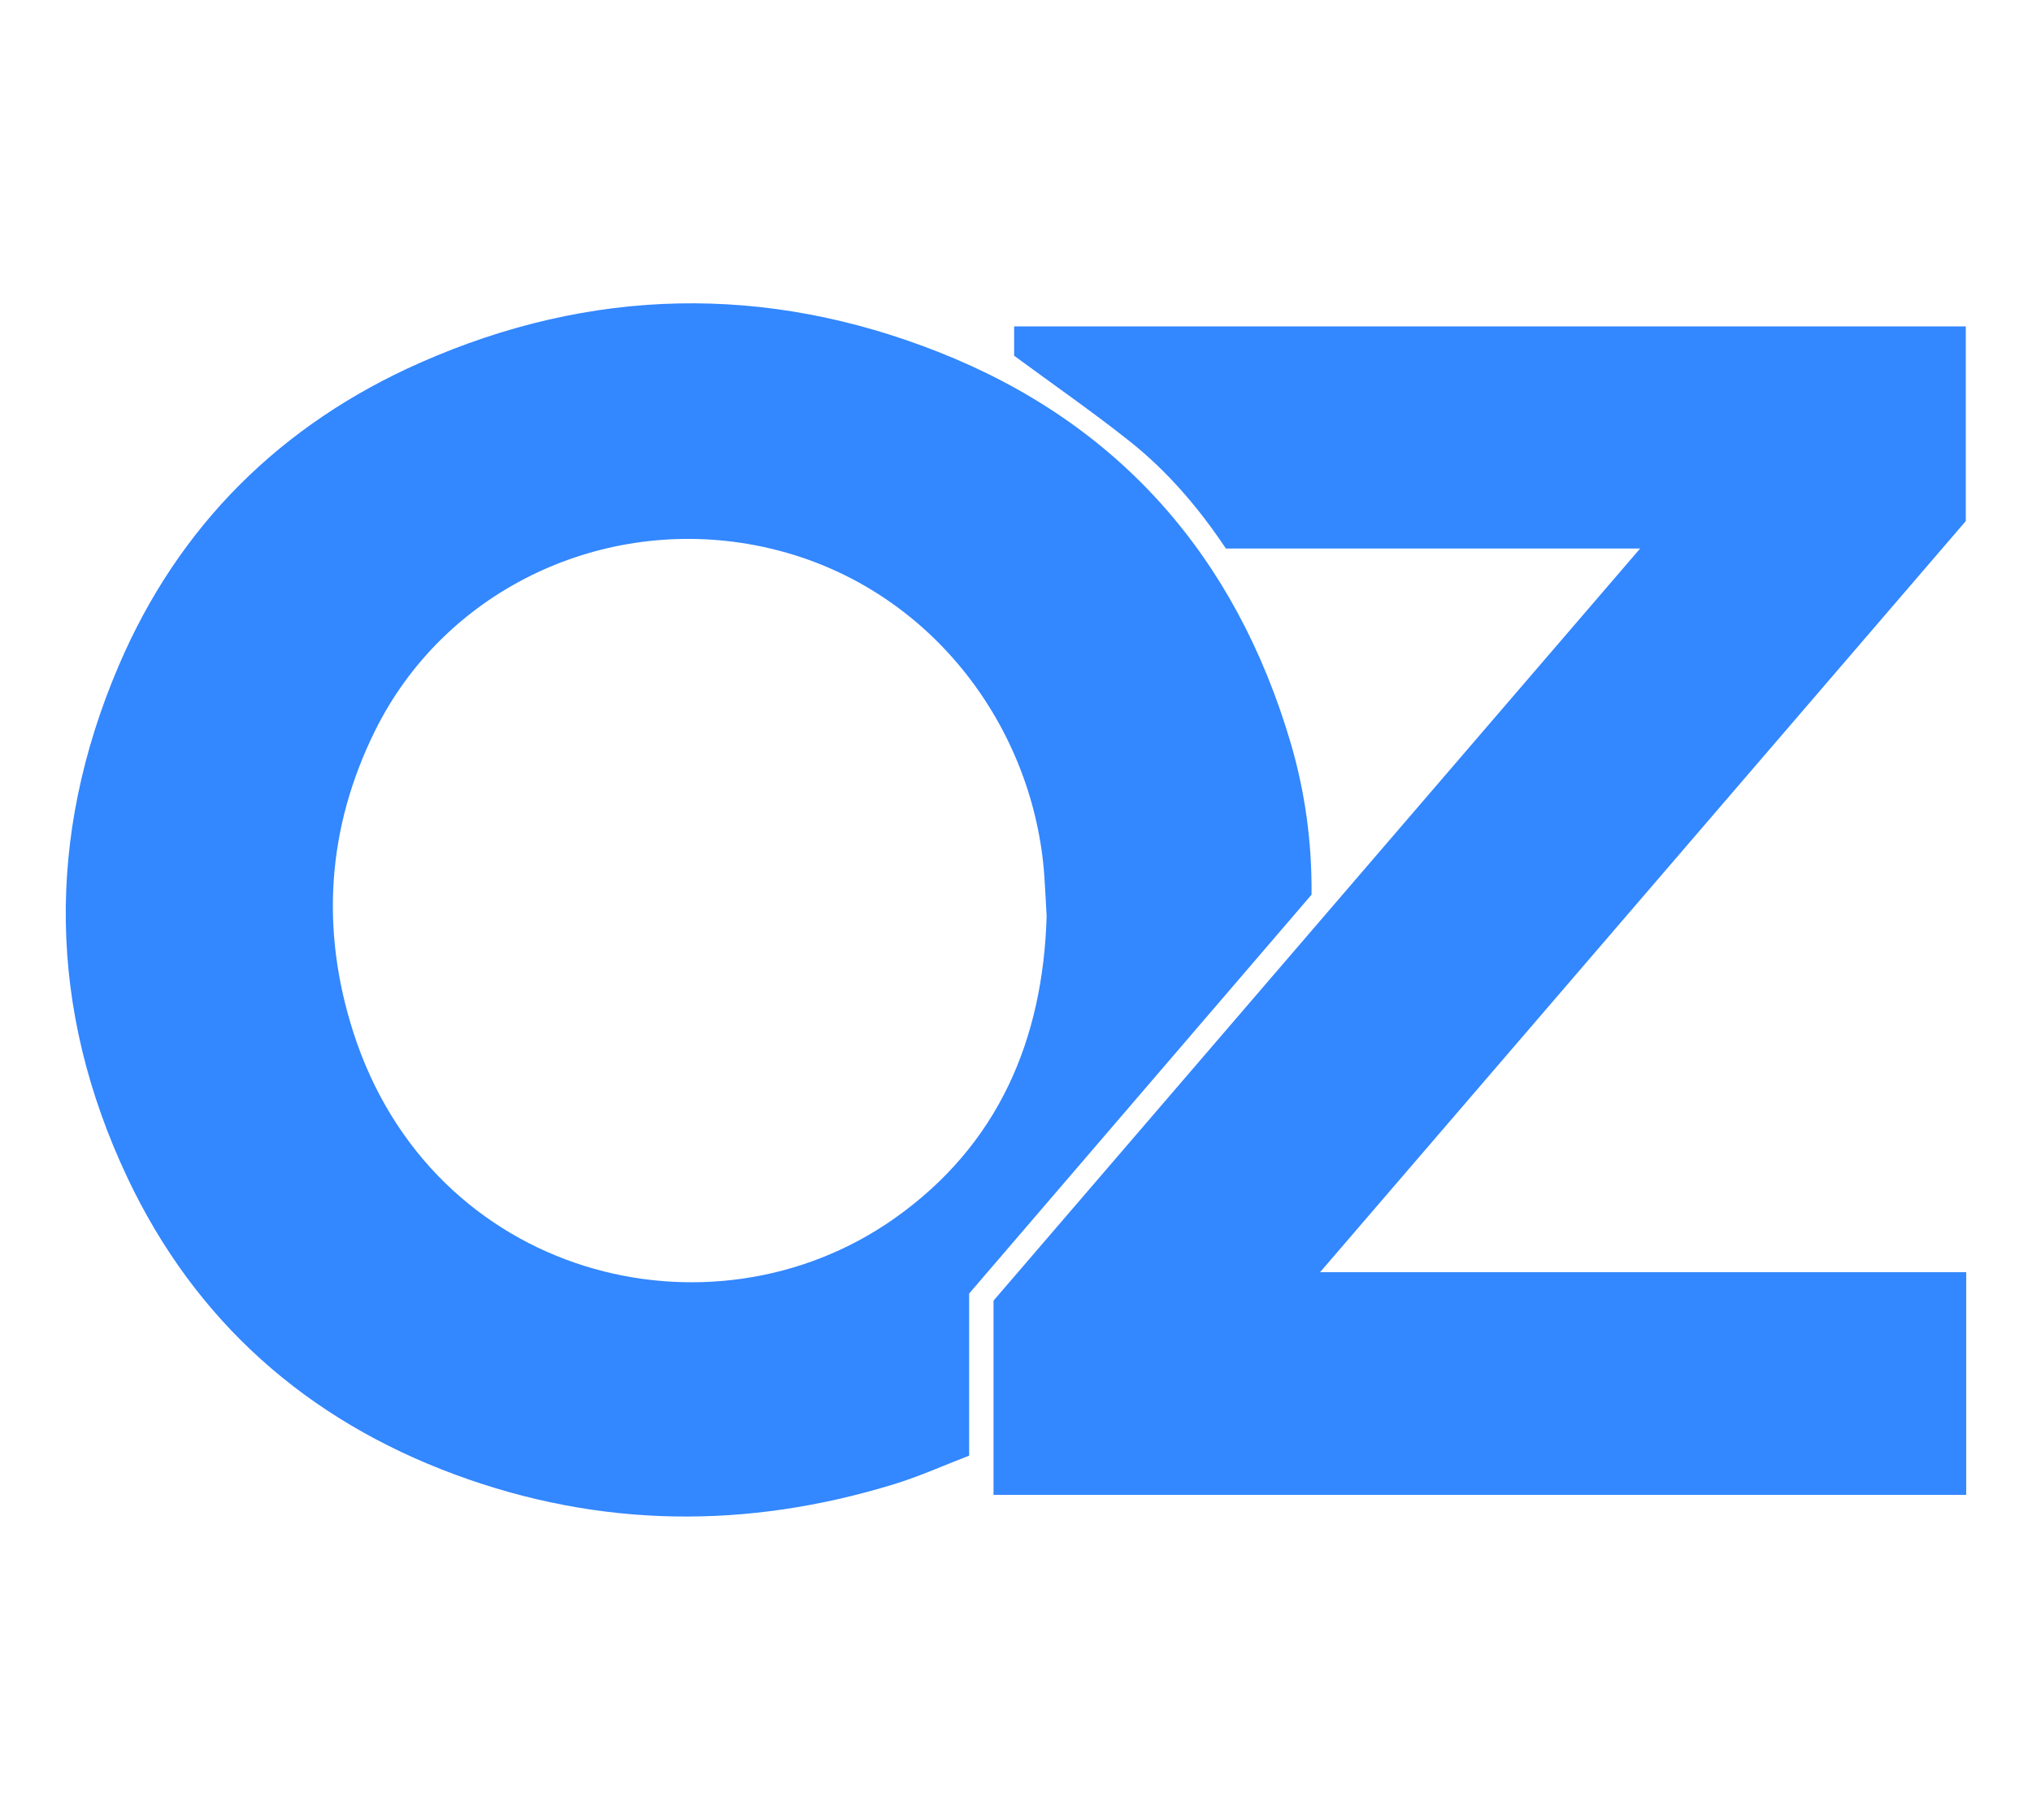<svg xmlns="http://www.w3.org/2000/svg" fill="none" viewBox="0 0 67 60" height="60" width="67">
<path fill="#3387FF" d="M31.955 42.651V47.993C31.138 48.306 30.335 48.669 29.5 48.927C24.638 50.425 19.785 50.385 15.005 48.617C10.114 46.809 6.441 43.562 4.204 38.834C1.576 33.275 1.507 27.585 3.911 21.955C5.882 17.34 9.262 13.985 13.867 11.953C19.494 9.47 25.242 9.356 30.938 11.603C36.892 13.951 40.736 18.341 42.55 24.472C43.028 26.087 43.26 27.759 43.245 29.497C39.505 33.854 35.752 38.224 31.954 42.649L31.955 42.651ZM34.51 30.212C34.484 29.735 34.465 29.335 34.438 28.936C34.101 23.761 30.352 18.889 24.638 17.93C19.645 17.092 14.617 19.547 12.368 24.089C10.784 27.29 10.561 30.636 11.649 34.03C14.242 42.12 23.426 44.44 29.481 40.179C32.929 37.753 34.39 34.265 34.51 30.211V30.212Z"></path>
<path fill="#3387FF" d="M64.831 41.942V49.285H32.759V42.882C39.812 34.678 46.894 26.441 54.08 18.084H40.42C39.515 16.729 38.486 15.531 37.246 14.547C36.03 13.582 34.752 12.696 33.439 11.729V10.761H64.817V17.18C57.781 25.364 50.71 33.589 43.527 41.943H64.831V41.942Z"></path>
</svg>
